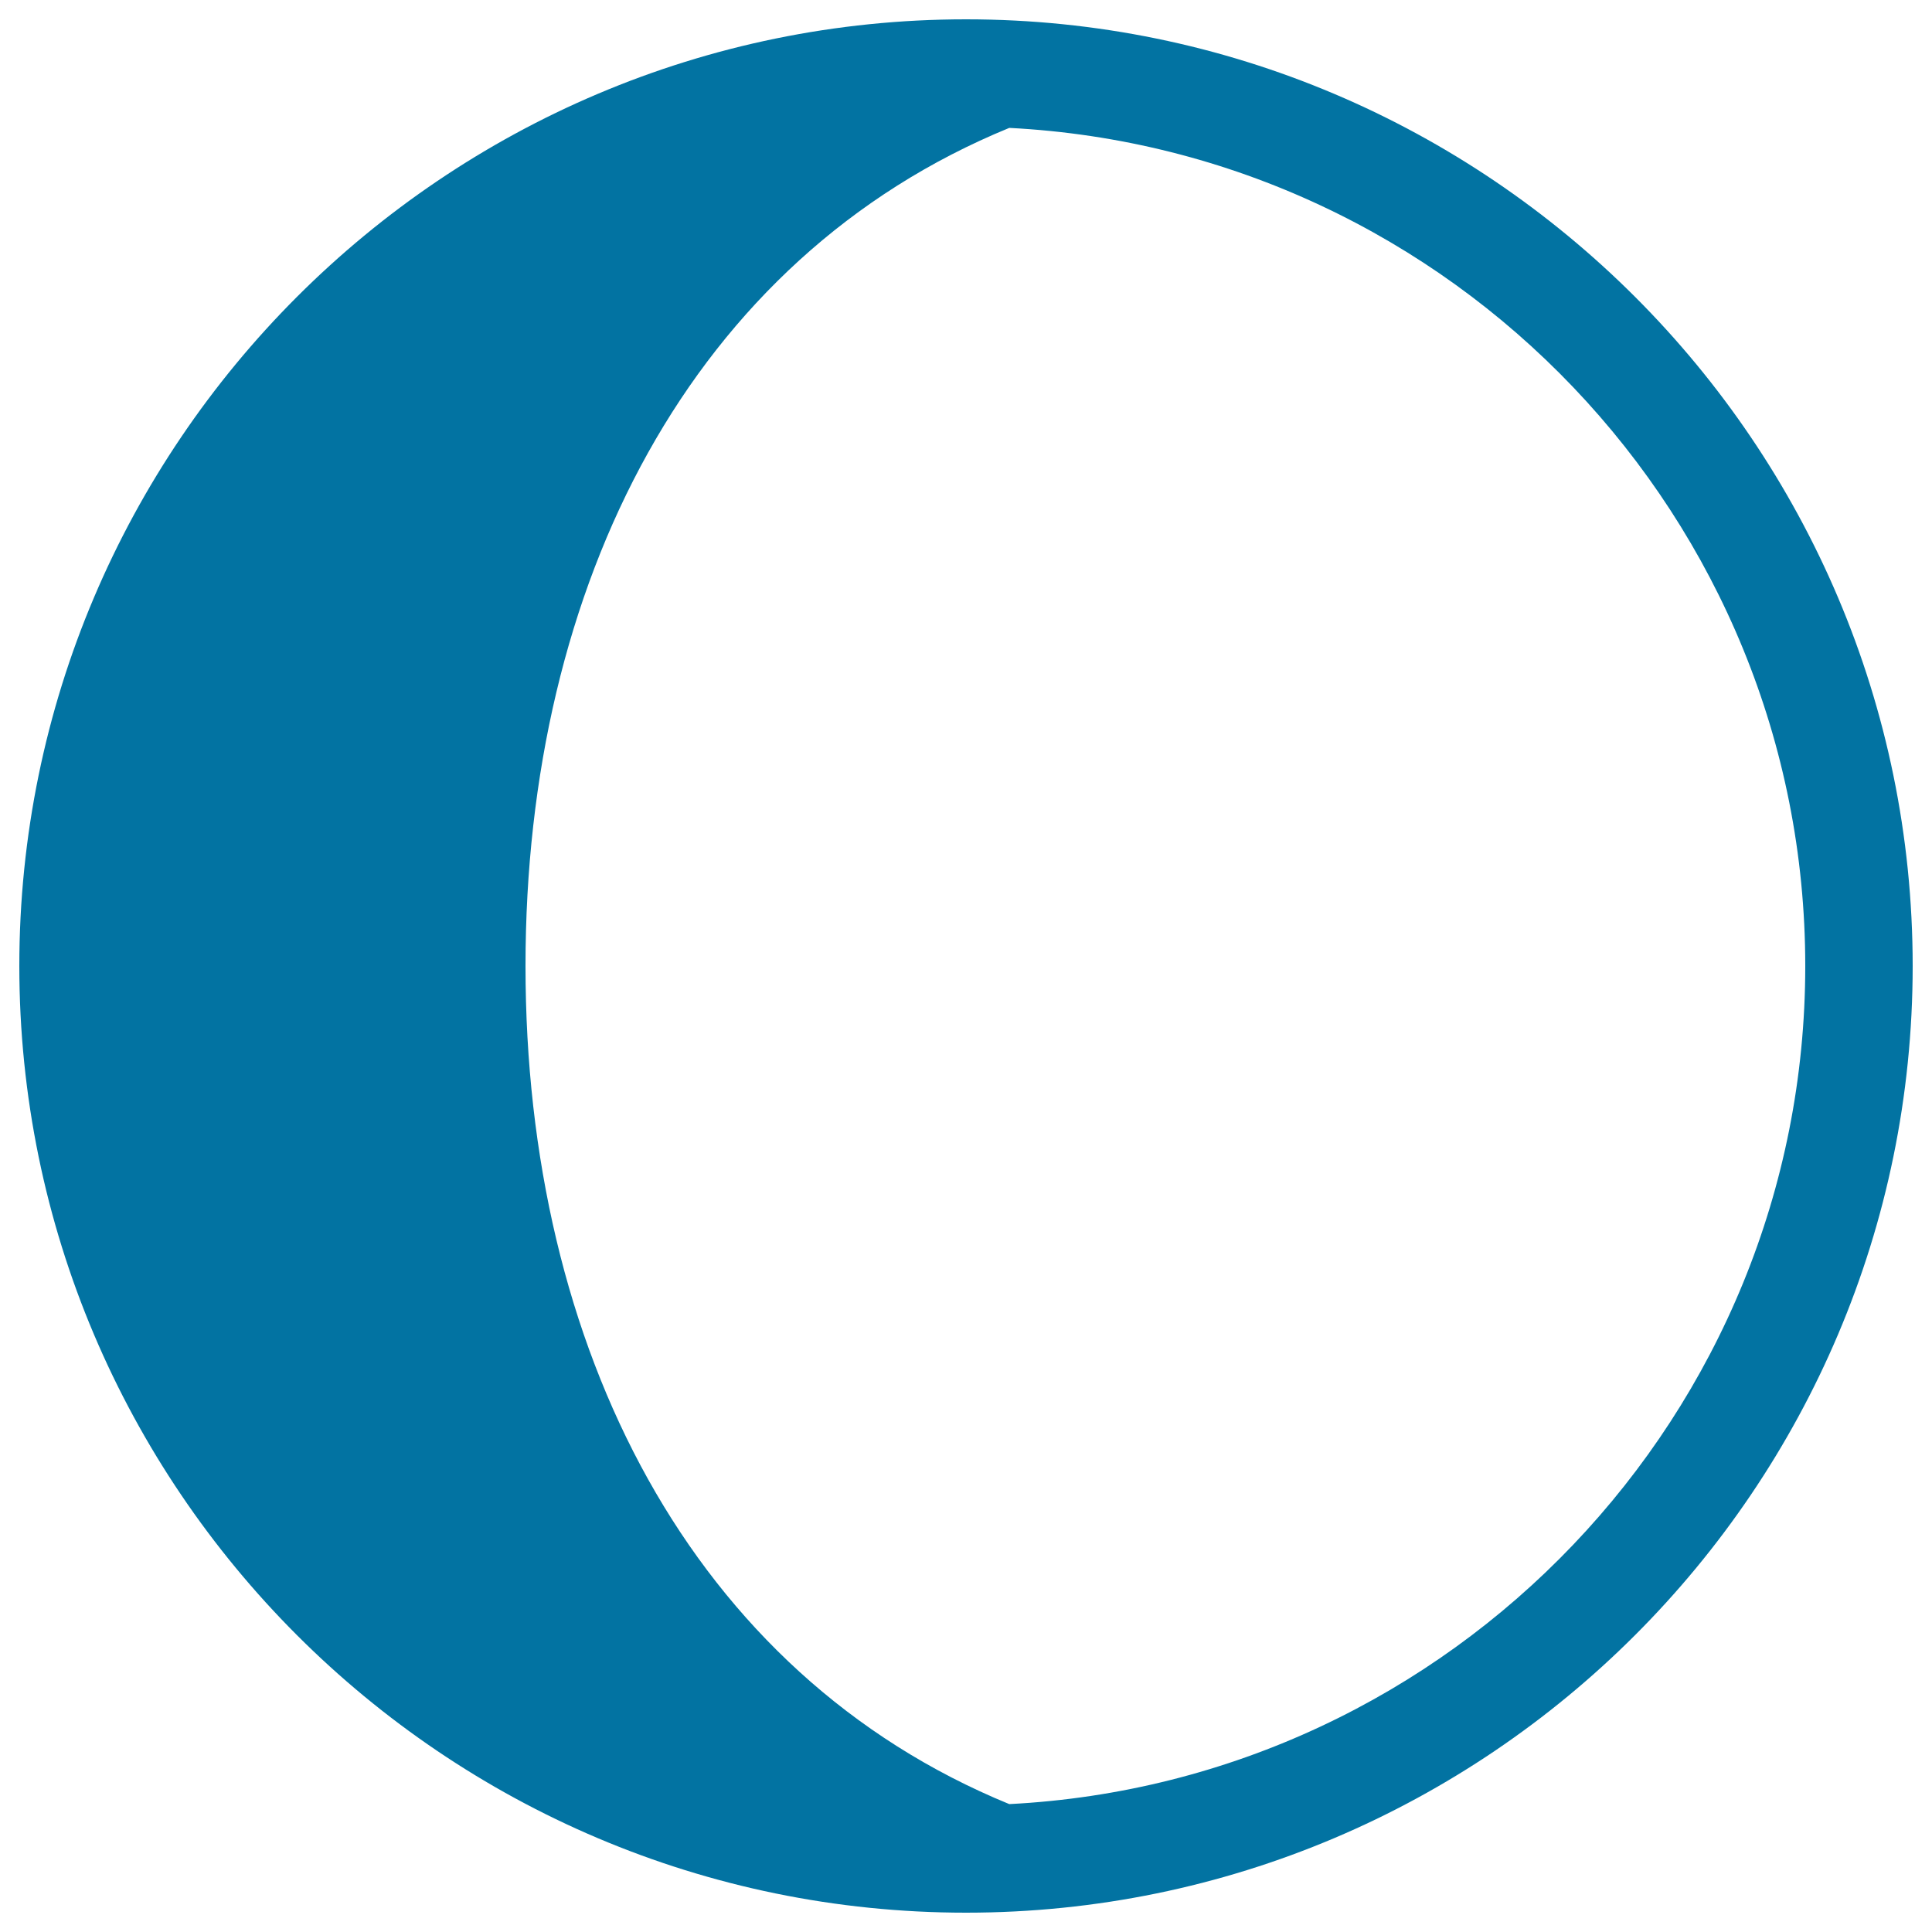 <svg xmlns="http://www.w3.org/2000/svg" viewBox="0 0 1000 1000" style="fill:#0273a2">
<title>Moon Phase SVG icon</title>
<g><g><path d="M500,10C229.8,10,10,229.8,10,500s219.8,490,490,490c270.2,0,490-219.8,490-490S770.2,10,500,10z M272,500c0-197.6,85.7-366.3,250.4-433.8c229.2,11.7,412,201.8,412,433.8c0,232-182.9,422.1-412,433.8C357.7,866.3,272,697.5,272,500z"/></g></g>
</svg>